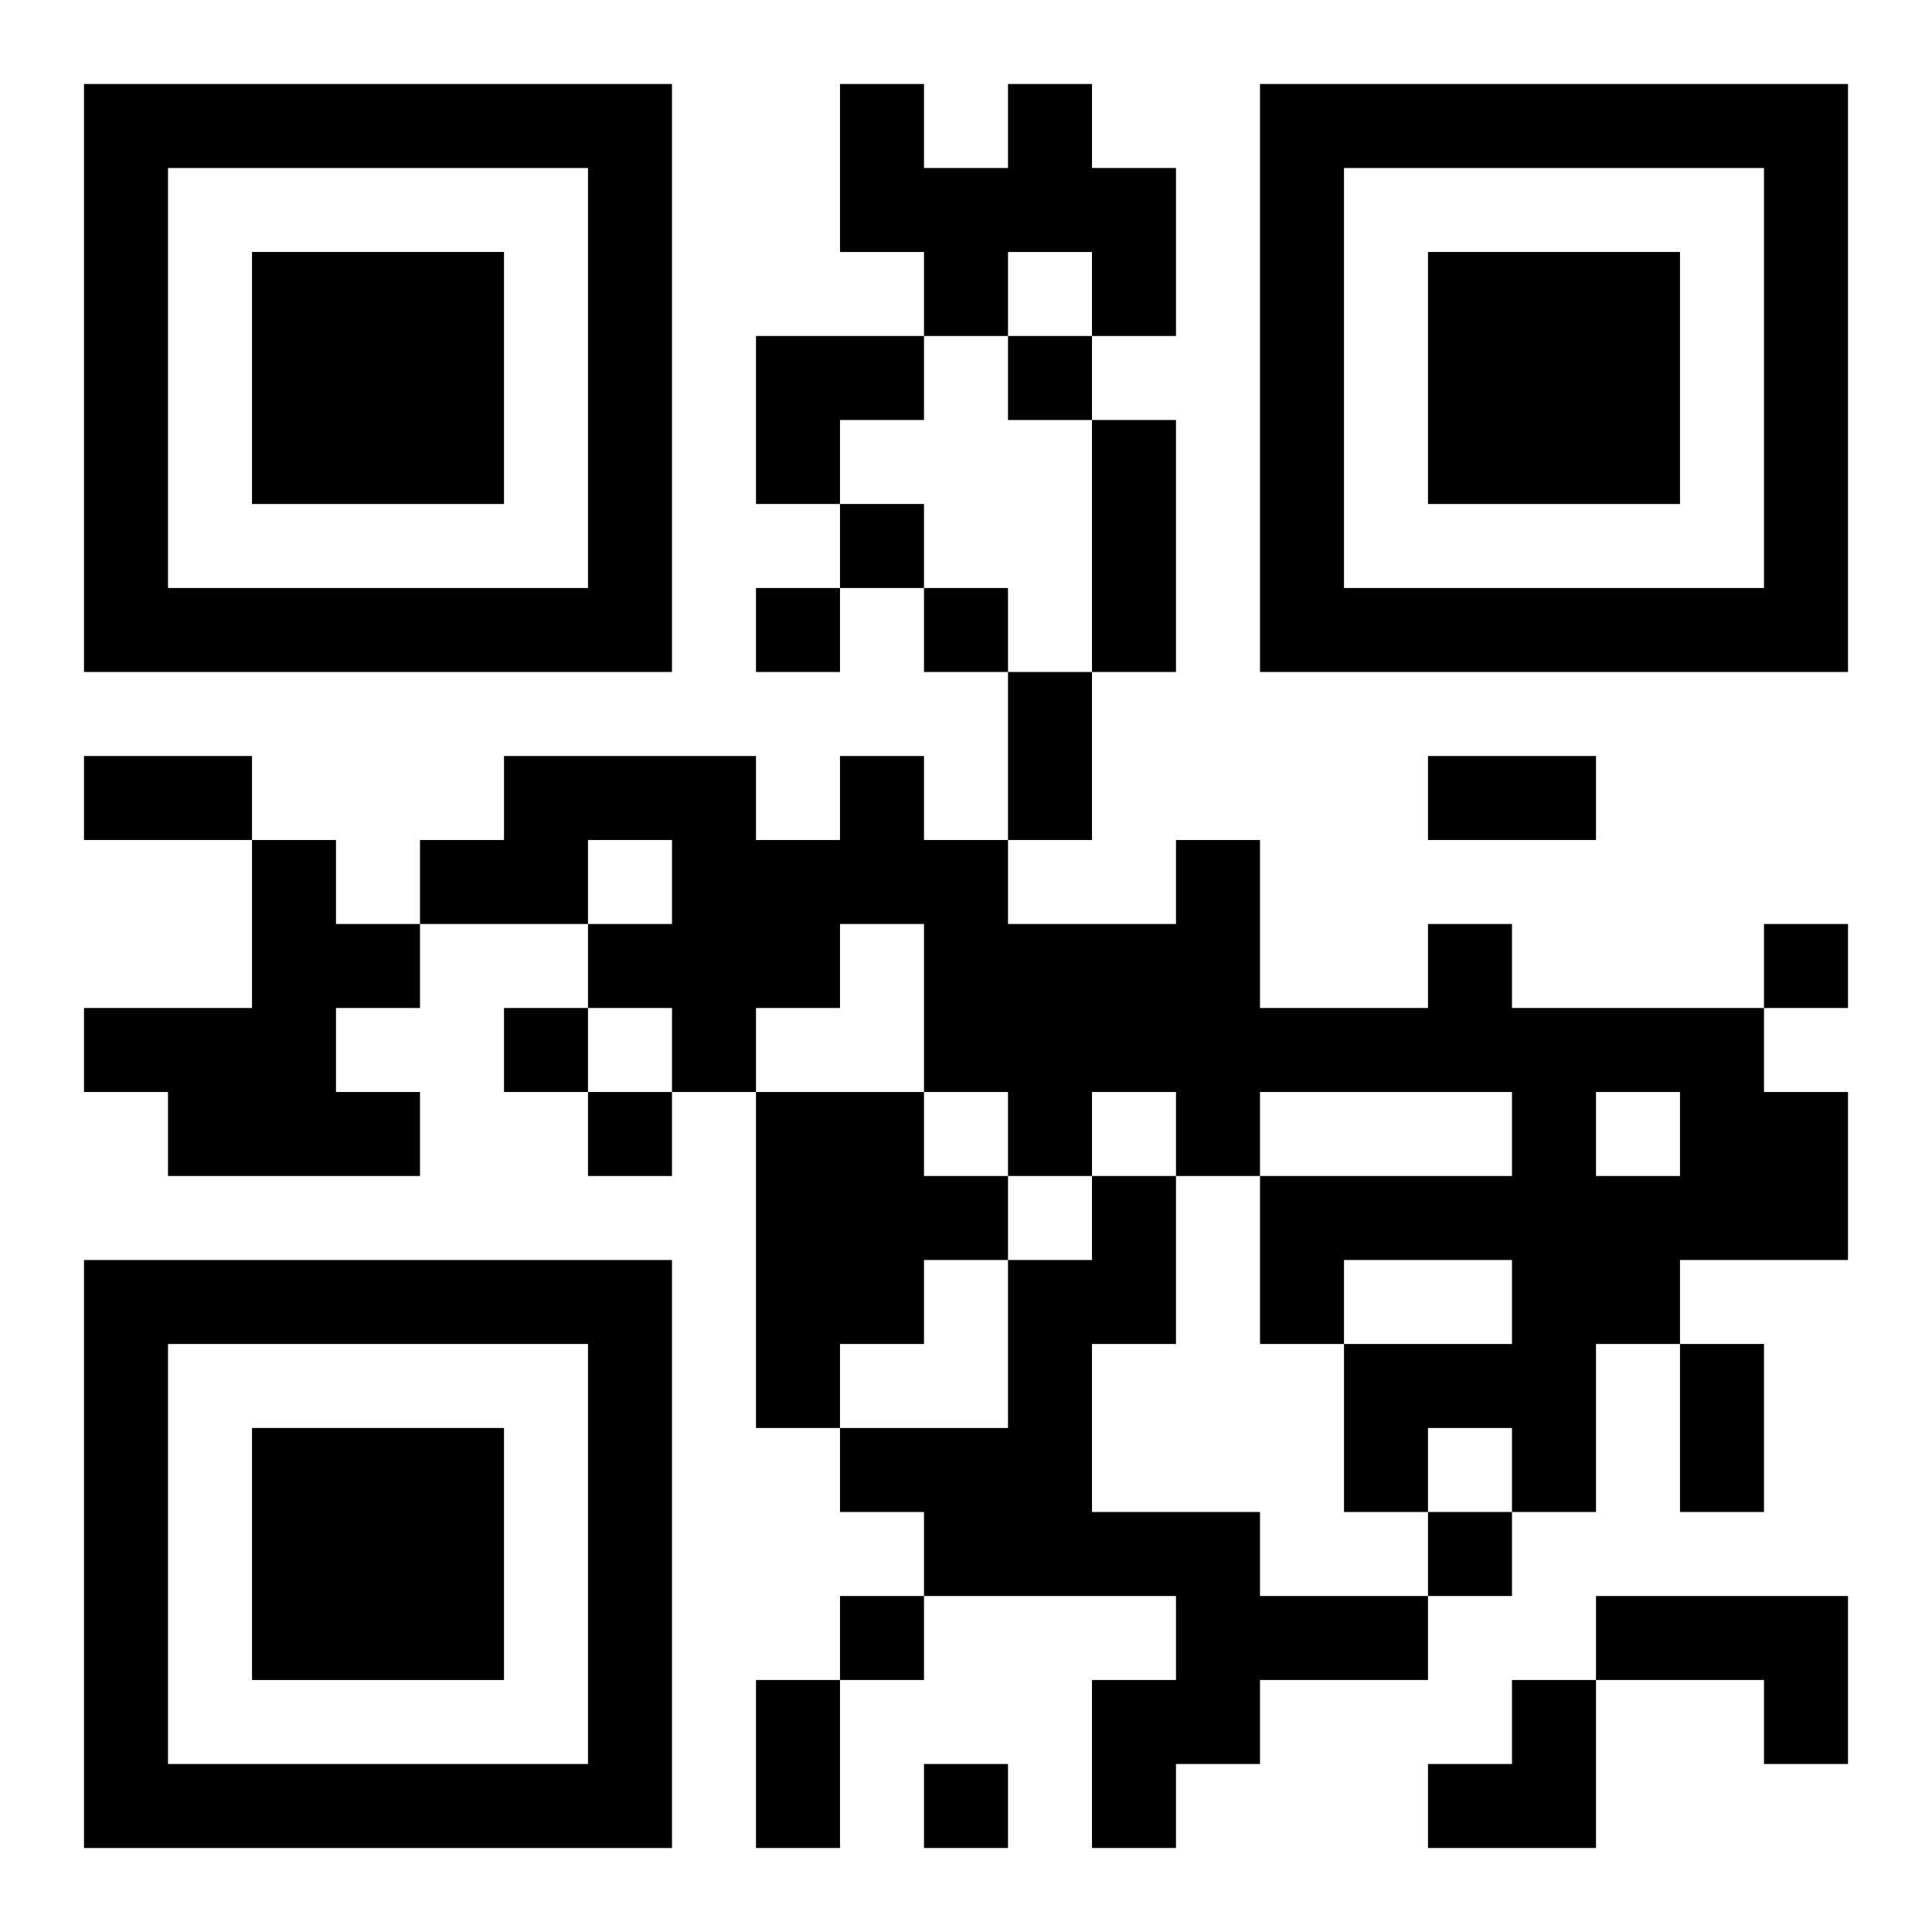 <?xml version="1.0" encoding="UTF-8"?>
<svg width="250" height="250" baseProfile="full" version="1.1" viewBox="-1 -1 23 23" xmlns="http://www.w3.org/2000/svg" xmlns:xlink="http://www.w3.org/1999/xlink"><symbol id="a"><path d="m0 7v7h7v-7h-7zm1 1h5v5h-5v-5zm1 1v3h3v-3h-3z"/></symbol><use y="-7" xlink:href="#a"/><use y="7" xlink:href="#a"/><use x="14" y="-7" xlink:href="#a"/><path d="m11 0h1v1h1v2h-1v-1h-1v1h-1v-1h-1v-2h1v1h1v-1m-9 9h1v1h1v1h-1v1h1v1h-3v-1h-1v-1h2v-2m14 1h1v1h3v1h1v2h-2v1h-1v2h-1v-1h-1v1h-1v-2h2v-1h-2v1h-1v-2h3v-1h-3v1h-1v-1h-1v1h-1v-1h-1v-2h-1v1h-1v1h-1v-1h-1v-1h1v-1h-1v1h-2v-1h1v-1h3v1h1v-1h1v1h1v1h2v-1h1v2h2v-1m2 2v1h1v-1h-1m-10 0h2v1h1v1h-1v1h-1v1h-1v-4m4 1h1v2h-1v2h2v1h2v1h-2v1h-1v1h-1v-2h1v-1h-3v-1h-1v-1h2v-2h1v-1m6 5h3v2h-1v-1h-2v-1m-7-15v1h1v-1h-1m-2 2v1h1v-1h-1m-1 1v1h1v-1h-1m2 0v1h1v-1h-1m10 4v1h1v-1h-1m-15 1v1h1v-1h-1m1 1v1h1v-1h-1m10 5v1h1v-1h-1m-7 1v1h1v-1h-1m1 2v1h1v-1h-1m2-16h1v3h-1v-3m-1 3h1v2h-1v-2m-11 1h2v1h-2v-1m16 0h2v1h-2v-1m3 7h1v2h-1v-2m-11 4h1v2h-1v-2m0-16h2v1h-1v1h-1zm8 16m1 0h1v2h-2v-1h1z"/></svg>
